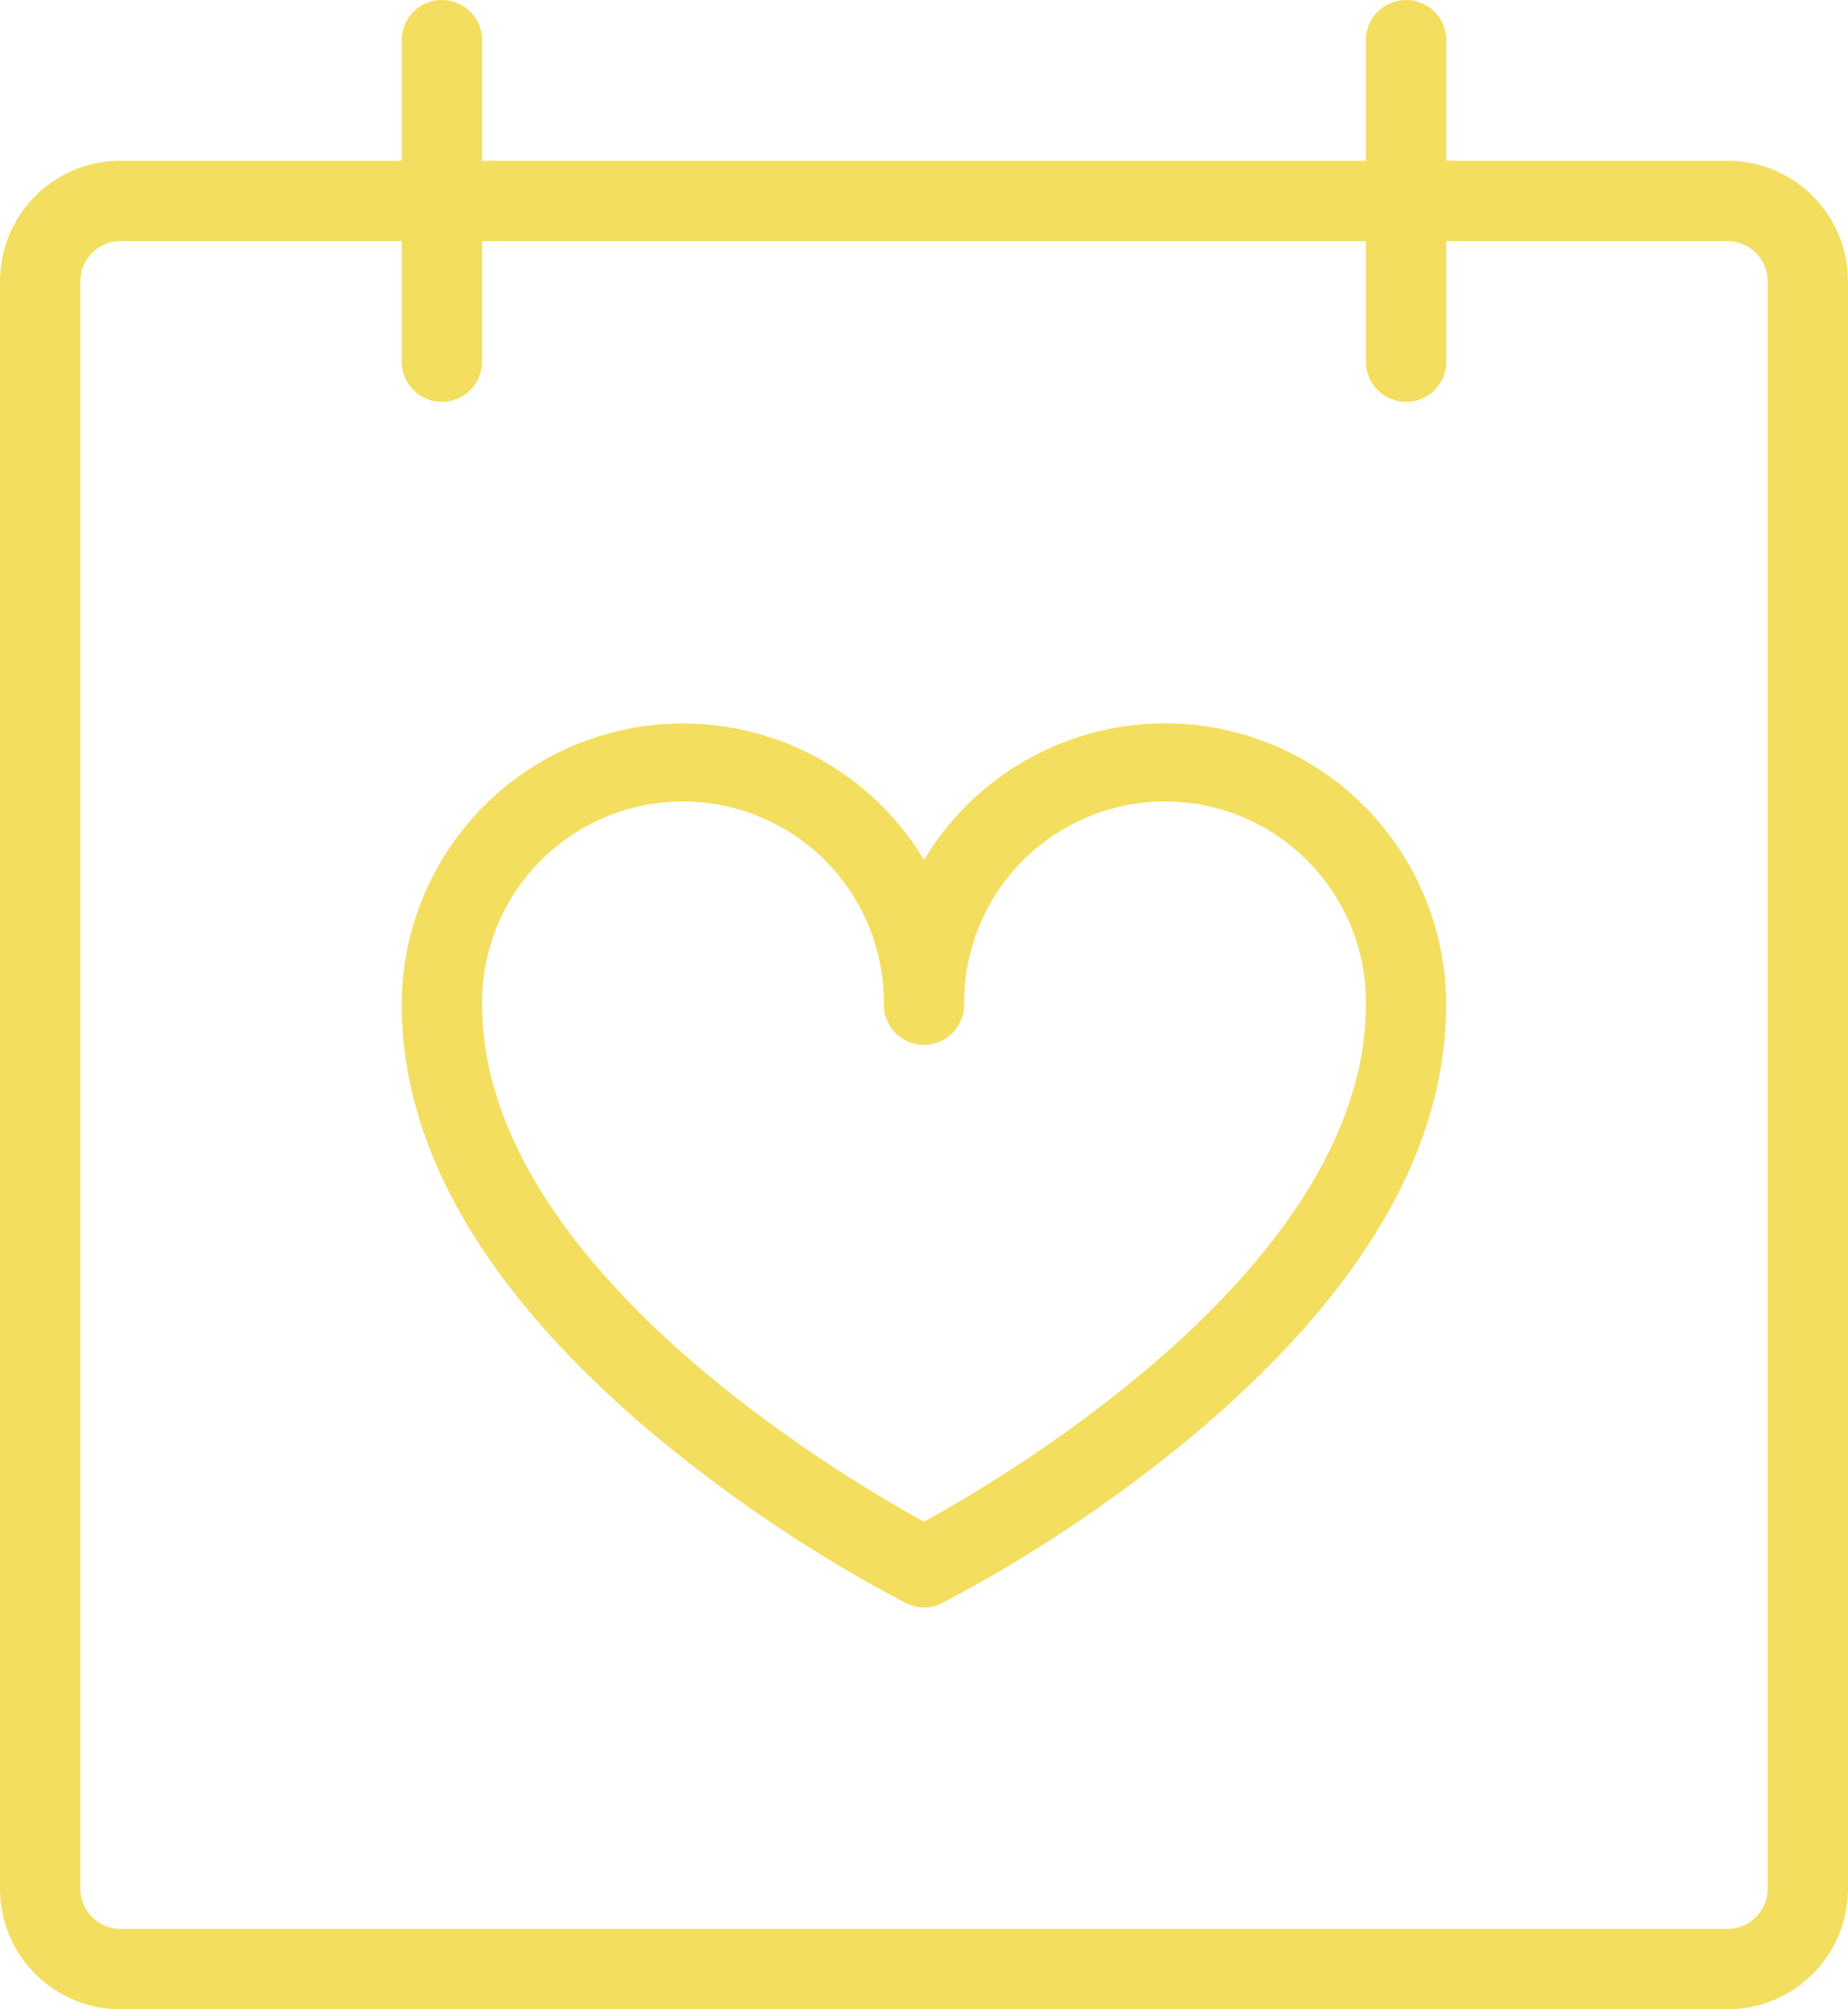 <svg xmlns="http://www.w3.org/2000/svg" width="76.053" height="82.666" viewBox="0 0 76.053 82.666"><path id="Pfad_879" data-name="Pfad 879" d="M107.093,26.613H95.52v-4.96a1.653,1.653,0,1,0-3.307,0v4.96H55.84v-4.96a1.653,1.653,0,0,0-3.307,0v4.96H40.96A4.96,4.96,0,0,0,36,31.573V97.706a4.96,4.96,0,0,0,4.96,4.96h66.133a4.96,4.96,0,0,0,4.96-4.96V31.573A4.96,4.96,0,0,0,107.093,26.613Zm1.653,71.093a1.653,1.653,0,0,1-1.653,1.653H40.96a1.653,1.653,0,0,1-1.653-1.653V31.573A1.653,1.653,0,0,1,40.96,29.92H52.533v4.96a1.653,1.653,0,0,0,3.307,0V29.92H92.213v4.96a1.653,1.653,0,1,0,3.307,0V29.92h11.573a1.653,1.653,0,0,1,1.653,1.653ZM83.946,49.76a11.573,11.573,0,0,0-9.92,5.617,11.573,11.573,0,0,0-21.493,5.956c0,6,3.538,11.987,10.515,17.8a59.322,59.322,0,0,0,10.238,6.824,1.653,1.653,0,0,0,1.48,0A59.322,59.322,0,0,0,85,79.135c6.977-5.816,10.515-11.8,10.515-17.8A11.573,11.573,0,0,0,83.946,49.76Zm-9.92,32.847C70.53,80.689,55.84,72,55.84,61.333a8.267,8.267,0,1,1,16.533,0,1.653,1.653,0,1,0,3.307,0,8.267,8.267,0,1,1,16.533,0C92.213,72,77.523,80.689,74.026,82.607Z" transform="translate(-36 -20)" fill="#f3de5f"></path></svg>